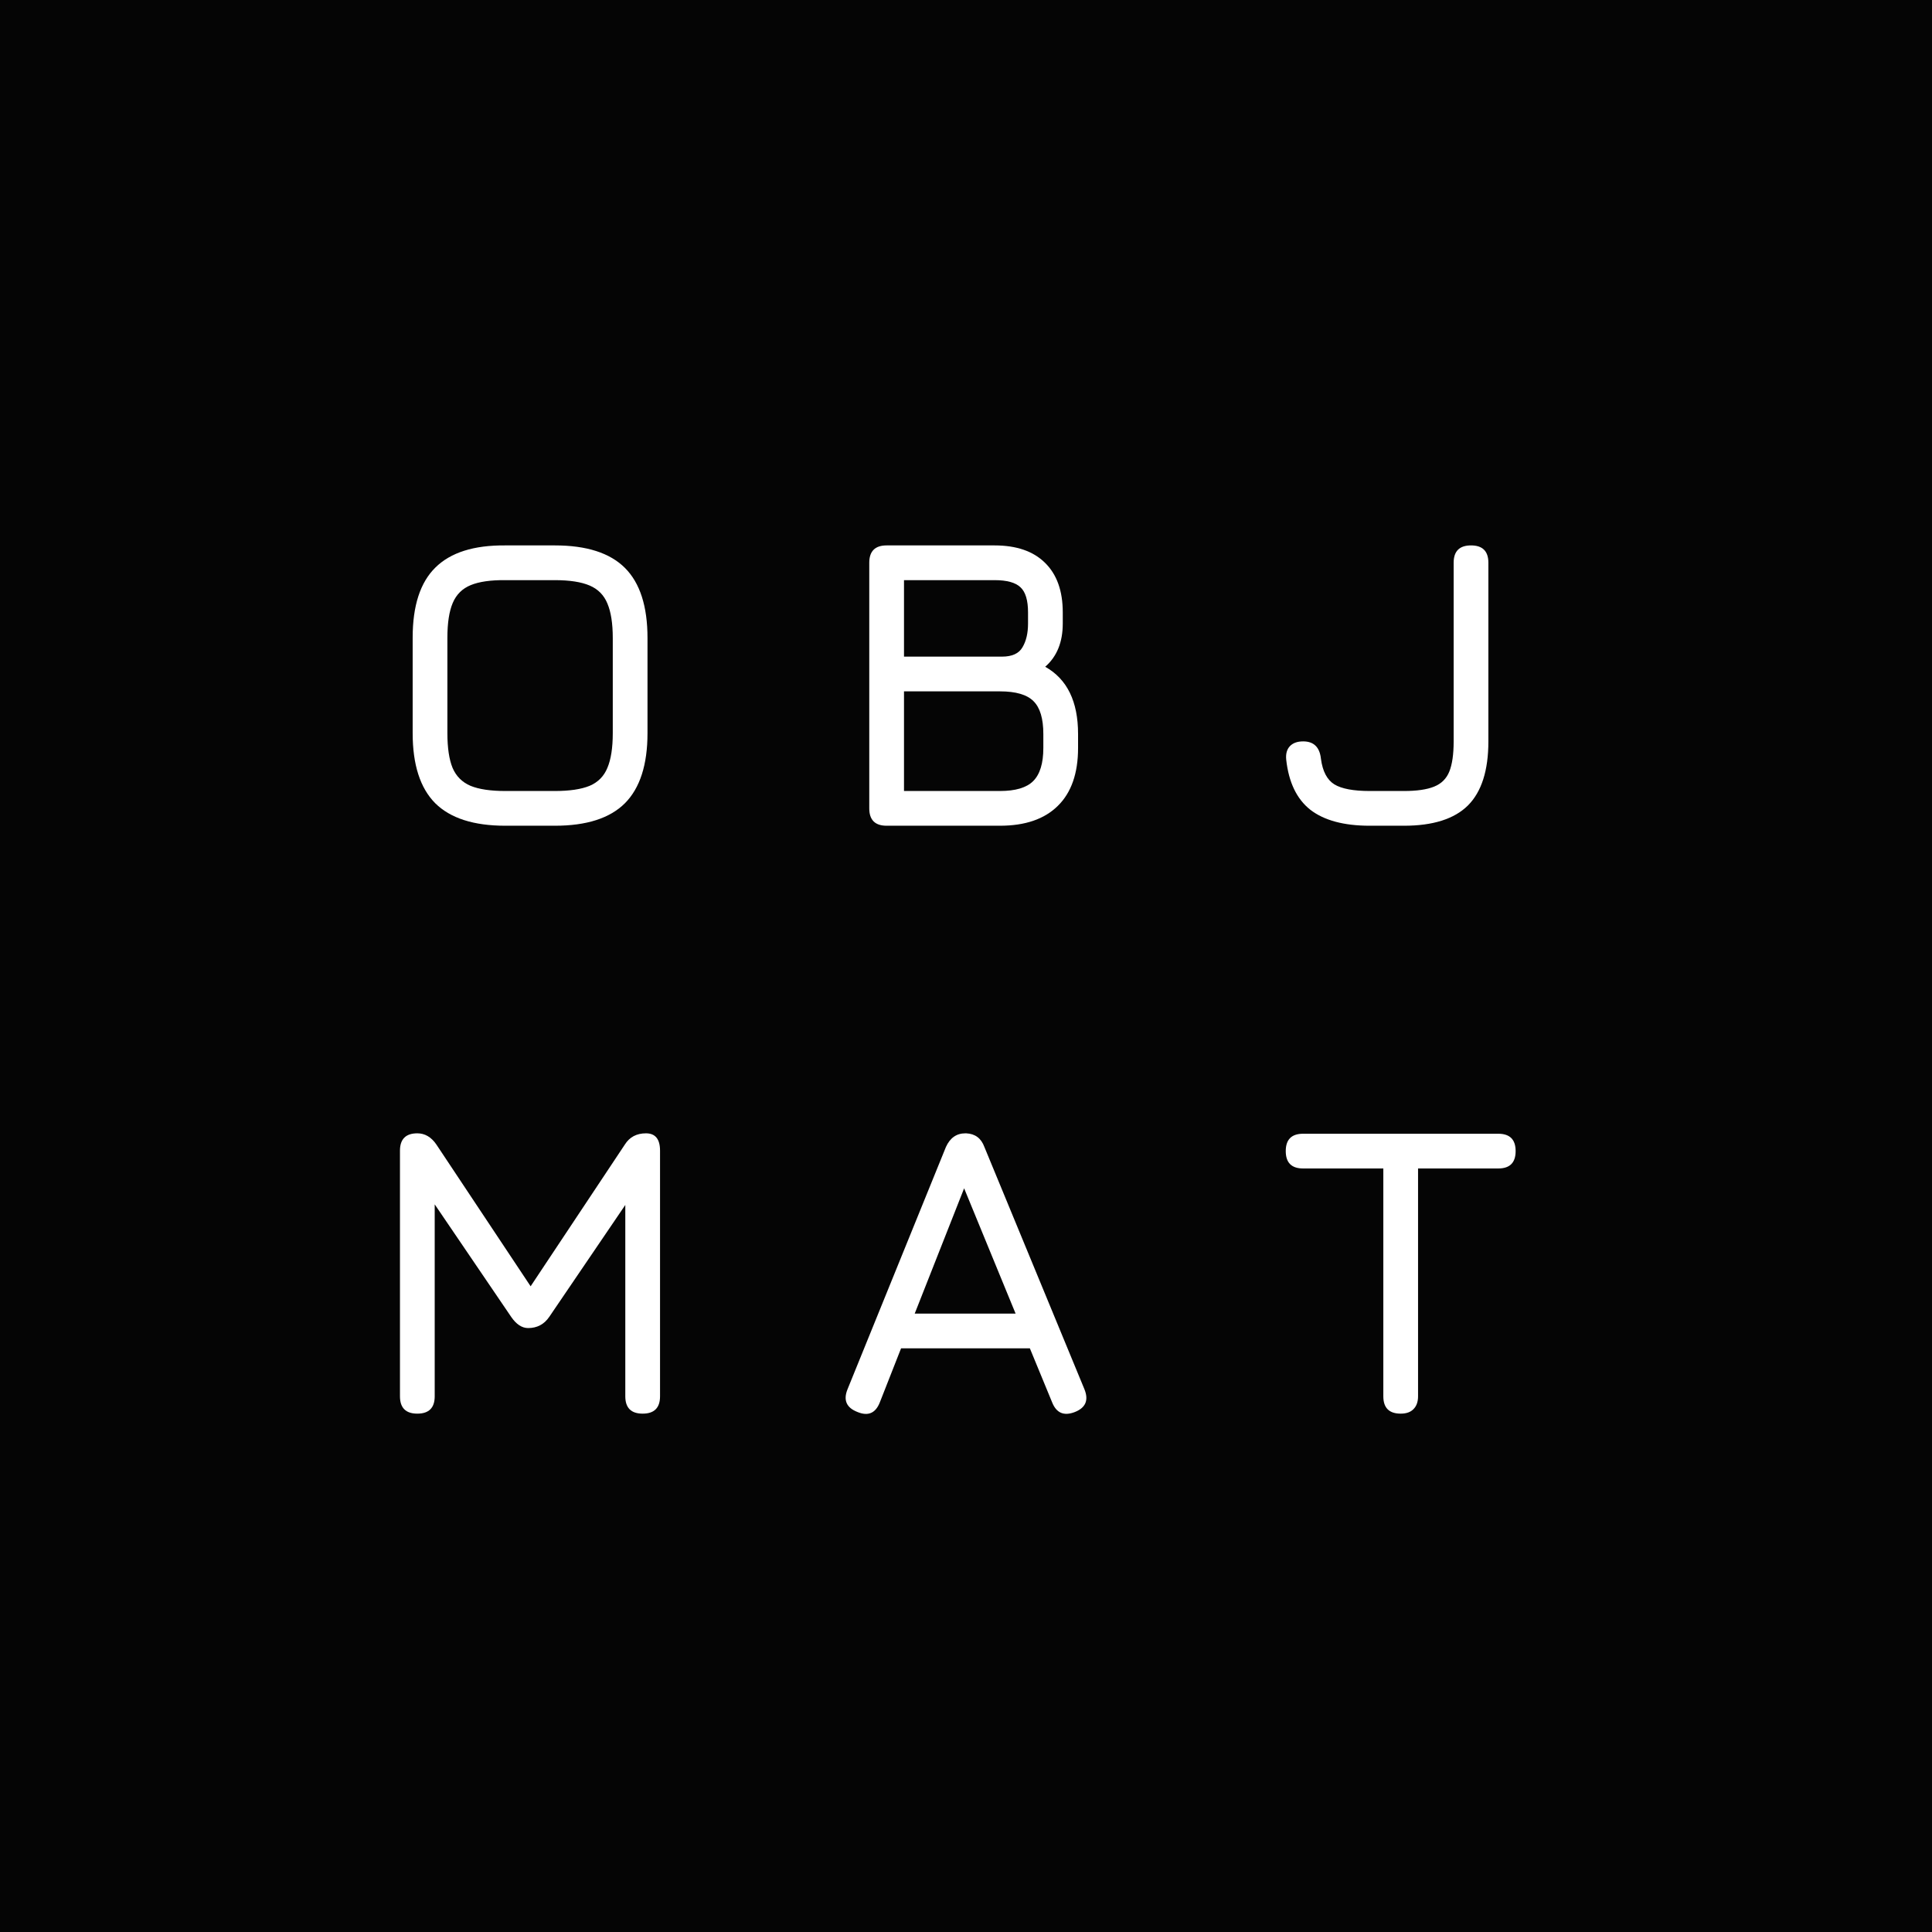 <svg width="365" height="365" viewBox="0 0 365 365" fill="none" xmlns="http://www.w3.org/2000/svg">
<style>
@media (prefers-color-scheme: dark) {
    rect {
        fill: transparent;
    }
}
</style>
<rect width="365" height="365" fill="#050505"/>
<path d="M95.458 156C89.496 156 85.082 154.581 82.219 151.743C79.38 148.879 77.962 144.466 77.962 138.503V120.46C77.962 114.445 79.394 110.032 82.258 107.22C85.122 104.382 89.522 102.989 95.458 103.041H104.831C110.82 103.041 115.233 104.46 118.071 107.298C120.909 110.136 122.328 114.55 122.328 120.538V138.503C122.328 144.466 120.909 148.879 118.071 151.743C115.233 154.581 110.82 156 104.831 156H95.458ZM95.458 149.439H104.831C107.617 149.439 109.804 149.113 111.393 148.462C112.981 147.785 114.1 146.653 114.751 145.065C115.428 143.476 115.767 141.289 115.767 138.503V120.538C115.767 117.778 115.428 115.604 114.751 114.016C114.1 112.428 112.981 111.295 111.393 110.618C109.804 109.941 107.617 109.603 104.831 109.603H95.458C92.698 109.577 90.524 109.889 88.936 110.54C87.348 111.191 86.215 112.31 85.538 113.899C84.861 115.487 84.523 117.674 84.523 120.46V138.503C84.523 141.289 84.848 143.476 85.499 145.065C86.176 146.653 87.309 147.785 88.897 148.462C90.485 149.113 92.672 149.439 95.458 149.439Z" fill="white"/>
<path d="M167.506 156C165.319 156 164.225 154.906 164.225 152.719V106.322C164.225 104.135 165.319 103.041 167.506 103.041H187.893C192.033 103.041 195.209 104.135 197.422 106.322C199.661 108.509 200.781 111.634 200.781 115.695V117.804C200.781 121.319 199.674 124.04 197.461 125.967C201.601 128.284 203.671 132.515 203.671 138.66V141.315C203.671 146.106 202.395 149.751 199.844 152.251C197.318 154.75 193.673 156 188.908 156H167.506ZM170.787 149.439H188.908C191.85 149.439 193.946 148.814 195.196 147.564C196.472 146.288 197.11 144.205 197.11 141.315V138.66C197.11 135.77 196.498 133.713 195.274 132.489C194.05 131.239 191.928 130.614 188.908 130.614H170.787V149.439ZM170.787 124.053H189.299C191.199 124.053 192.488 123.467 193.165 122.296C193.868 121.124 194.22 119.627 194.22 117.804V115.695C194.22 113.43 193.751 111.855 192.814 110.97C191.876 110.058 190.236 109.603 187.893 109.603H170.787V124.053Z" fill="white"/>
<path d="M258.773 156C253.904 156 250.167 154.998 247.564 152.993C244.986 150.962 243.463 147.798 242.994 143.502C242.89 142.409 243.125 141.563 243.697 140.964C244.27 140.365 245.103 140.066 246.197 140.066C248.202 140.066 249.321 141.159 249.556 143.346C249.868 145.716 250.714 147.33 252.094 148.189C253.474 149.022 255.7 149.439 258.773 149.439H265.256C267.677 149.439 269.565 149.165 270.919 148.619C272.299 148.072 273.262 147.121 273.809 145.768C274.356 144.414 274.629 142.513 274.629 140.066V106.322C274.629 104.135 275.722 103.041 277.91 103.041C280.097 103.041 281.19 104.135 281.19 106.322V140.066C281.19 145.559 279.901 149.595 277.324 152.173C274.746 154.724 270.723 156 265.256 156H258.773Z" fill="white"/>
<path d="M78.845 267.07C76.658 267.07 75.564 265.977 75.564 263.79V217.392C75.564 215.205 76.658 214.112 78.845 214.112C80.277 214.112 81.475 214.815 82.438 216.221L100.872 243.95L99.466 244.184L118.056 216.221C118.942 214.815 120.269 214.112 122.04 214.112C123.81 214.112 124.696 215.205 124.696 217.392V263.79C124.696 265.977 123.602 267.07 121.415 267.07C119.228 267.07 118.134 265.977 118.134 263.79V223.954L120.165 224.657L103.762 248.793C102.799 250.199 101.471 250.902 99.779 250.902C98.607 250.902 97.54 250.199 96.576 248.793L80.173 224.657L82.126 225.203V263.79C82.126 265.977 81.032 267.07 78.845 267.07Z" fill="white"/>
<path d="M161.993 266.758C159.91 265.951 159.285 264.519 160.118 262.462L178.708 216.689C179.489 214.971 180.713 214.112 182.38 214.112H182.536C184.228 214.19 185.374 215.049 185.973 216.689L204.875 262.462C205.708 264.519 205.11 265.951 203.079 266.758C201.022 267.565 199.59 266.966 198.783 264.961L194.565 254.729H170.233L166.211 264.961C165.404 266.992 163.998 267.591 161.993 266.758ZM172.811 248.168H191.87L182.145 224.5L172.811 248.168Z" fill="white"/>
<path d="M264.624 267.07C263.53 267.07 262.71 266.797 262.163 266.25C261.616 265.704 261.343 264.883 261.343 263.79V220.751H246.19C245.096 220.751 244.276 220.478 243.729 219.931C243.182 219.384 242.909 218.564 242.909 217.471C242.909 216.377 243.182 215.557 243.729 215.01C244.276 214.463 245.096 214.19 246.19 214.19H283.057C284.151 214.19 284.971 214.463 285.518 215.01C286.065 215.557 286.338 216.377 286.338 217.471C286.338 218.564 286.065 219.384 285.518 219.931C284.971 220.478 284.151 220.751 283.057 220.751H267.904V263.79C267.904 264.831 267.618 265.638 267.045 266.211C266.498 266.784 265.691 267.07 264.624 267.07Z" fill="white"/>
</svg>
